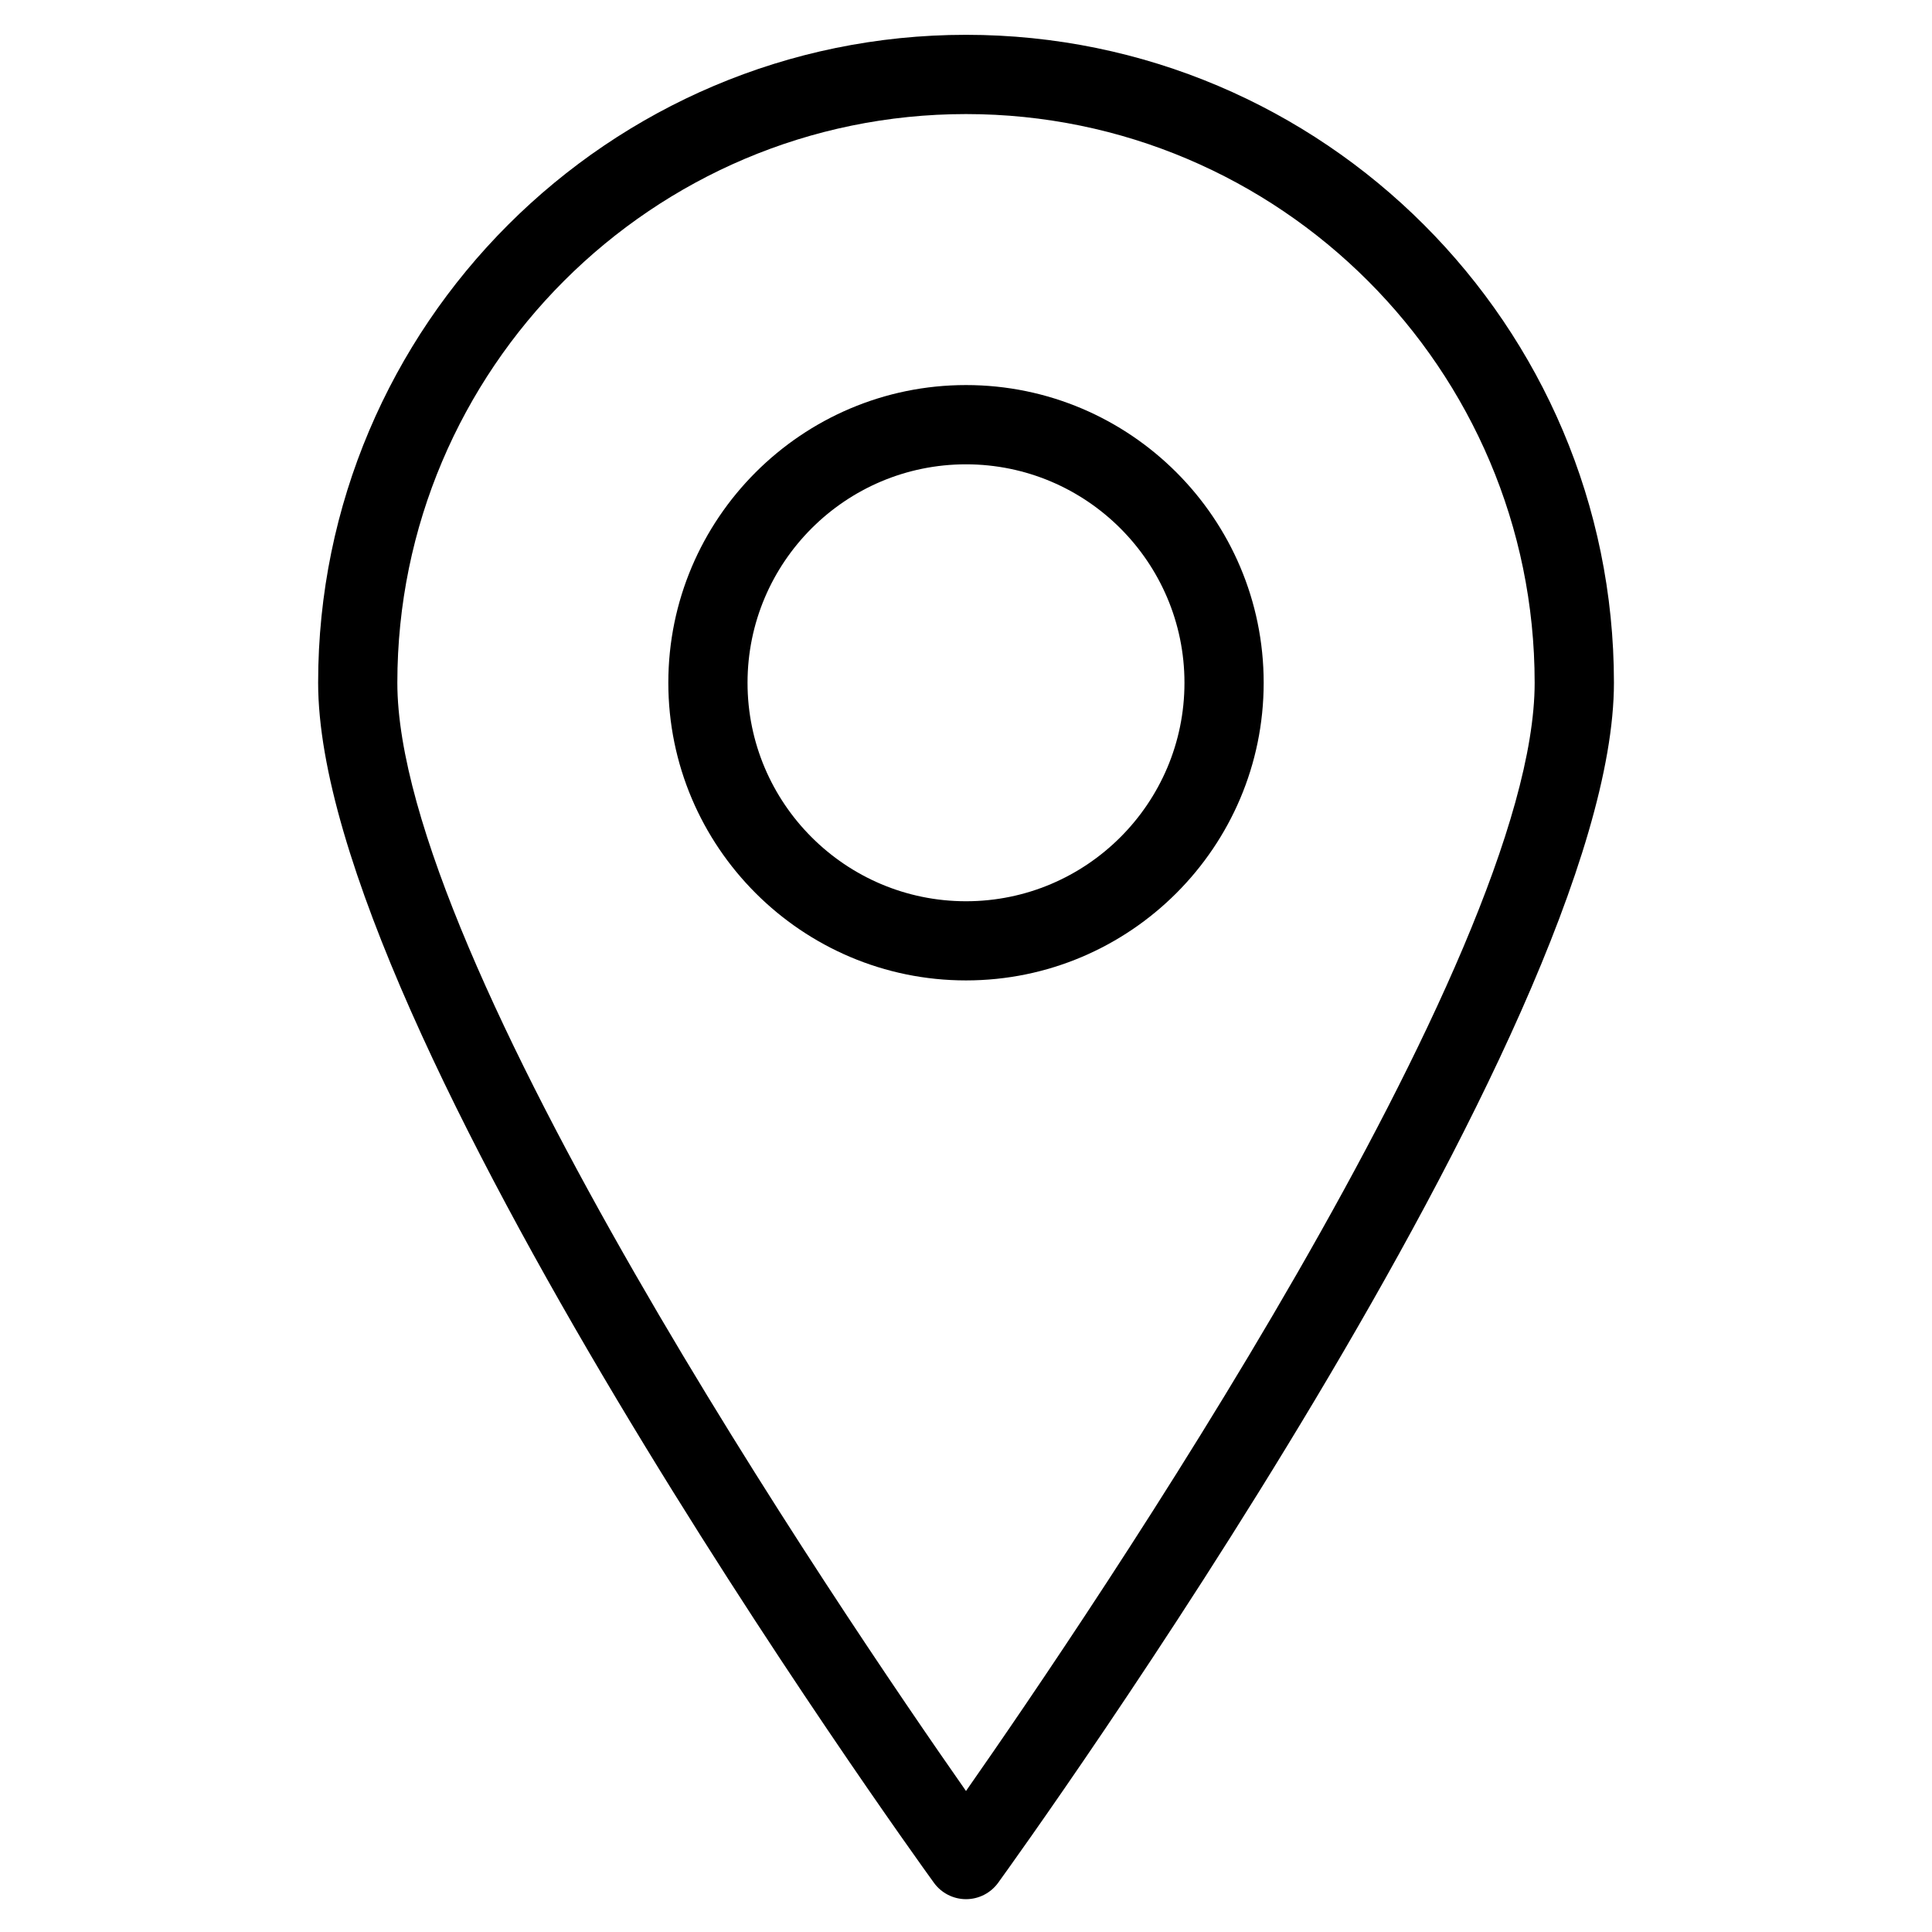 <?xml version="1.0" encoding="UTF-8"?>
<!-- Uploaded to: SVG Repo, www.svgrepo.com, Generator: SVG Repo Mixer Tools -->
<svg fill="#000000" width="800px" height="800px" version="1.1" viewBox="144 144 512 512" xmlns="http://www.w3.org/2000/svg">
 <g>
  <path d="m400 647.3c-3.359 0-6.527-1.617-8.5-4.344-6.676-9.215-163.19-226.65-163.19-318.03 0-94.676 77.02-171.7 171.7-171.7 94.676 0 171.7 77.02 171.7 171.7 0 91.379-156.52 308.81-163.19 318.03-1.98 2.731-5.152 4.344-8.508 4.344zm0-473.07c-83.086 0-150.7 67.594-150.7 150.7 0 73.156 117.68 246.53 150.7 293.7 33-47.191 150.7-220.59 150.7-293.7-0.004-83.09-67.617-150.7-150.7-150.7z"/>
  <path d="m400 403.82c-43.496 0-78.887-35.395-78.887-78.887 0-43.496 35.395-78.887 78.887-78.887 43.496 0 78.887 35.395 78.887 78.887 0 43.492-35.395 78.887-78.887 78.887zm0-136.77c-31.93 0-57.895 25.969-57.895 57.895 0 31.93 25.969 57.895 57.895 57.895 31.93 0 57.895-25.969 57.895-57.895s-25.969-57.895-57.895-57.895z"/>
 </g>
</svg>